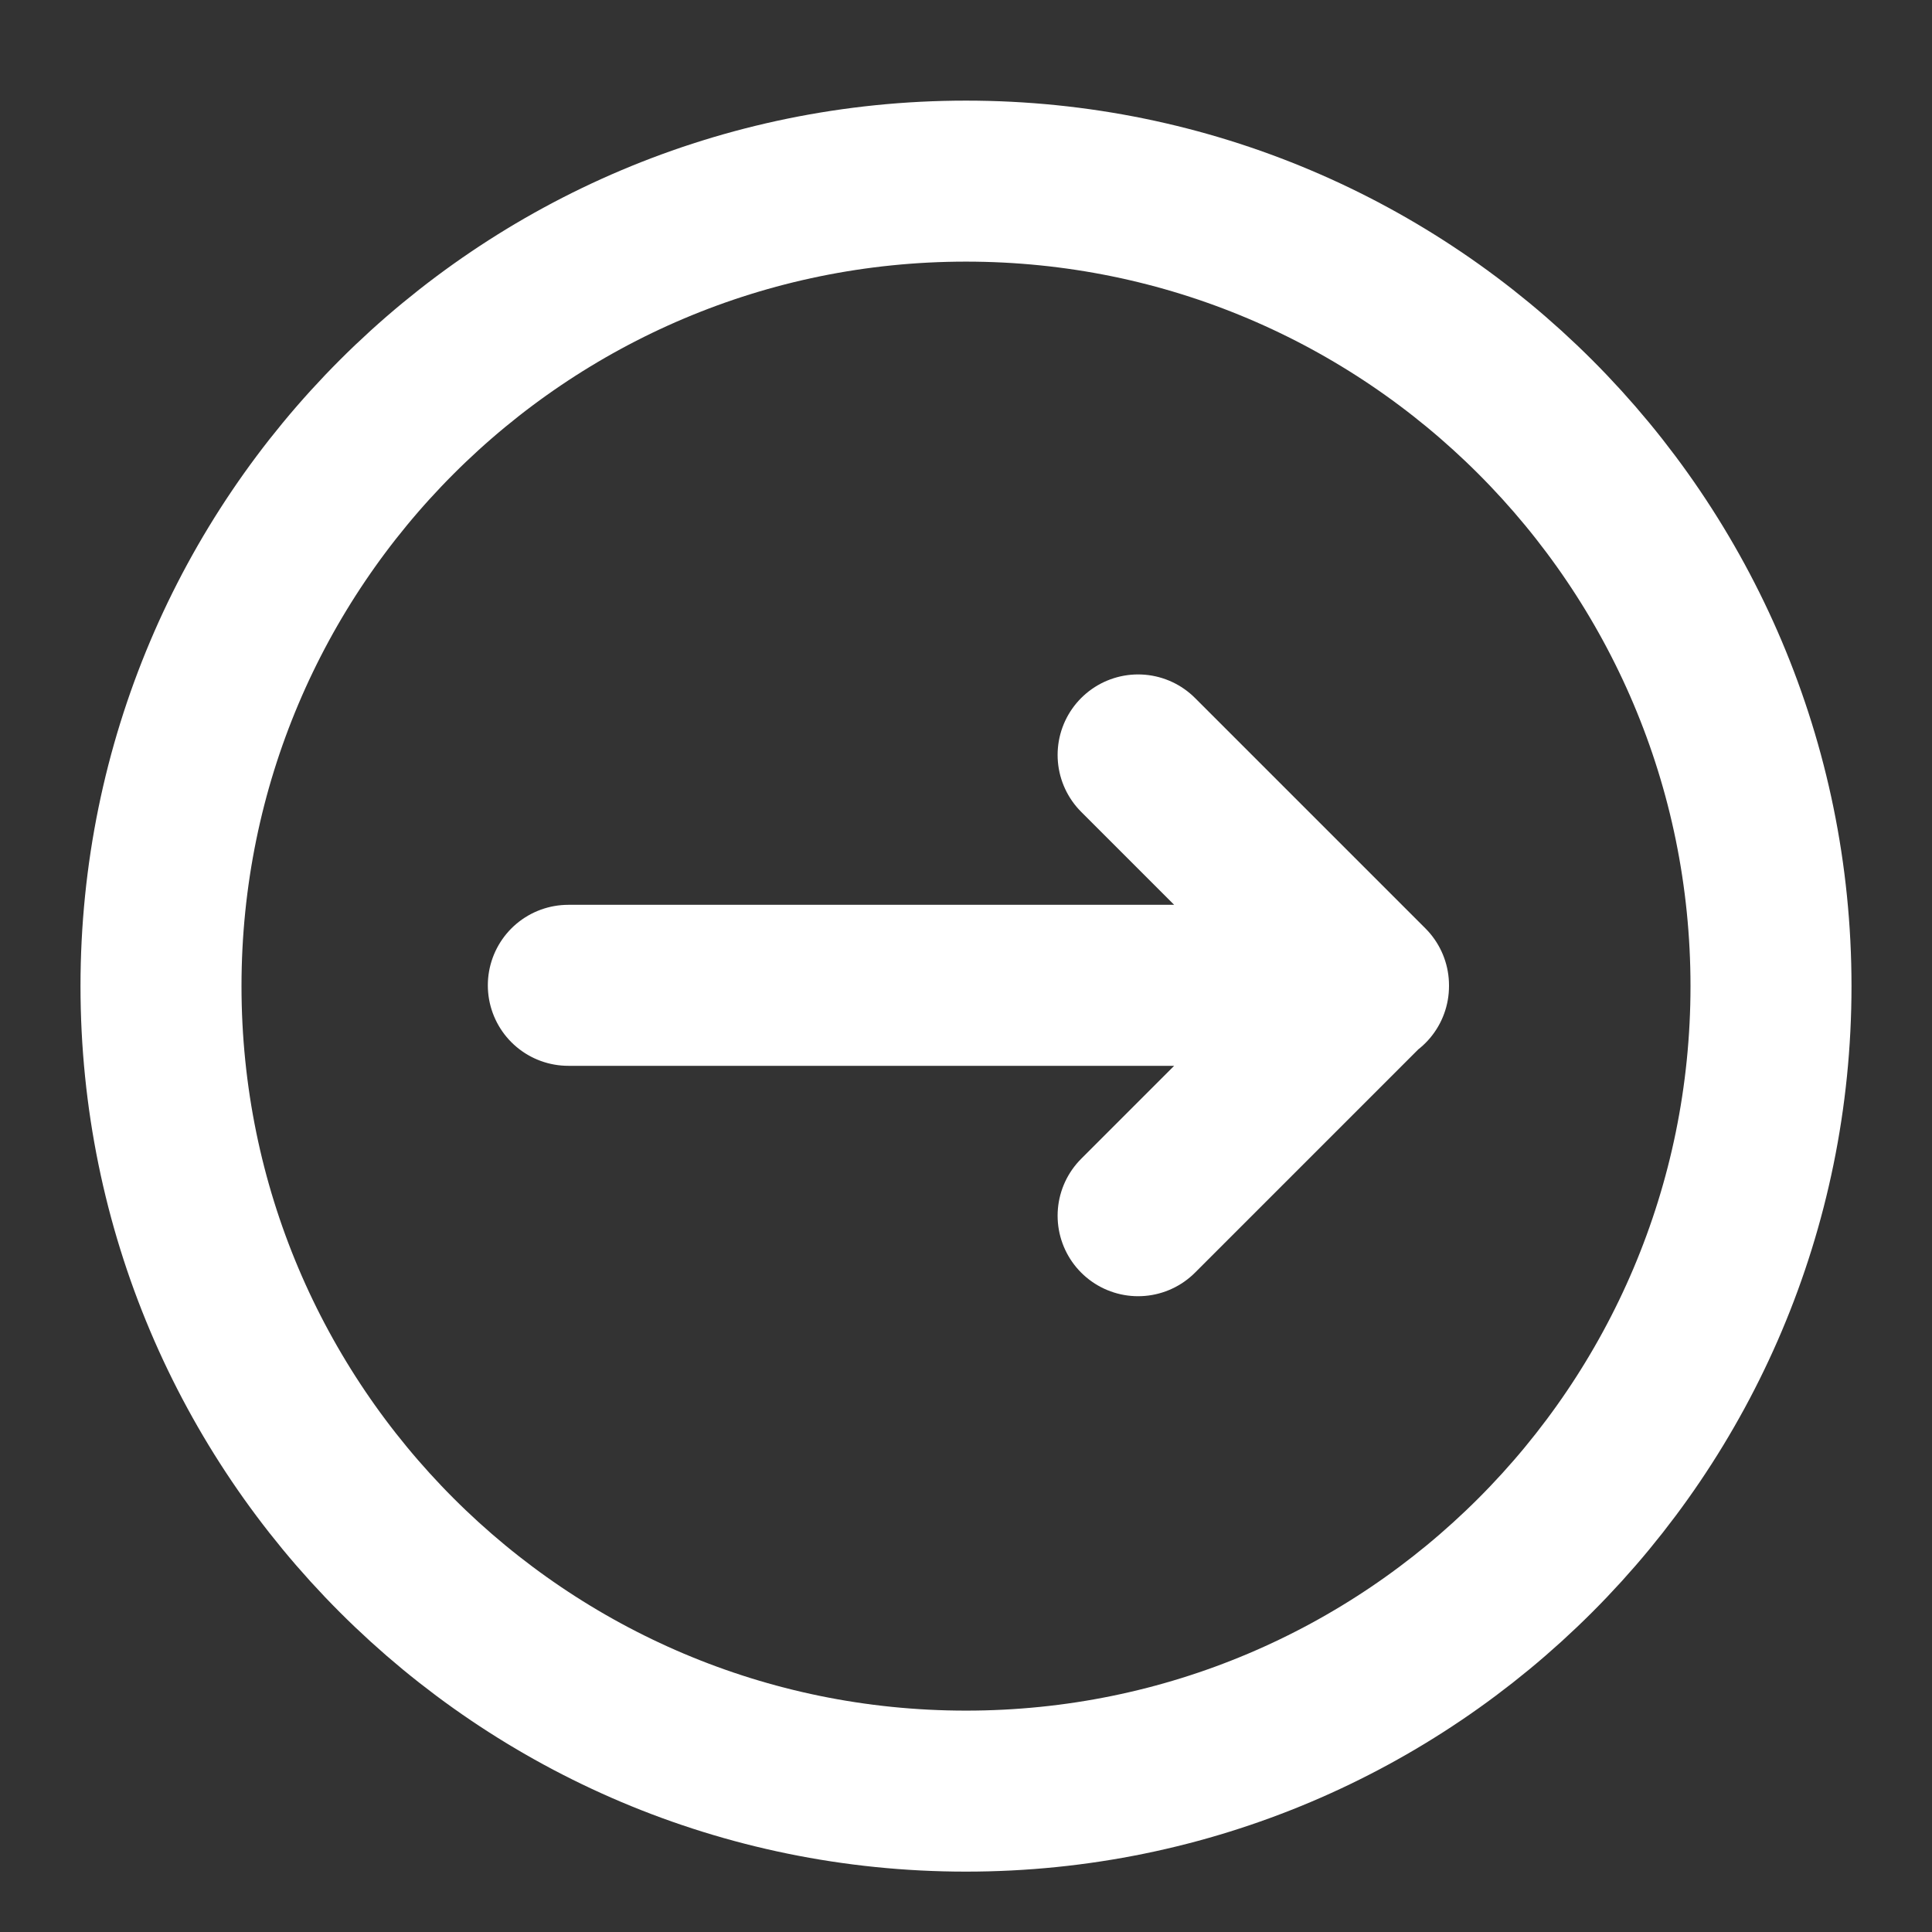 <svg width="24" height="24" viewBox="0 0 24 24" fill="none" xmlns="http://www.w3.org/2000/svg">
    <rect x="0" y="0" width="24" height="24" fill="#333333" stroke="none"/>
    <g clip-path="url(#clip0_613_2694)">
        <path d="M17 12.25L17 12.24M17 12.24L7.06 12.24M17 12.24L14.138 9.378M17 12.24L14.138 15.102M12 2.25C17.523 2.25 22 6.727 22 12.25C22 17.773 17.523 22.25 12 22.25C6.477 22.25 2 17.773 2 12.25C2 6.727 6.477 2.25 12 2.25Z" stroke="white" stroke-width="2" stroke-linecap="round" stroke-linejoin="round"/>
    </g>
    <defs>
        <clipPath id="clip0_613_2694">
            <rect width="24" height="24" fill="white" transform="translate(1.04907e-06 24) rotate(-90)"/>
        </clipPath>
    </defs>
</svg>
